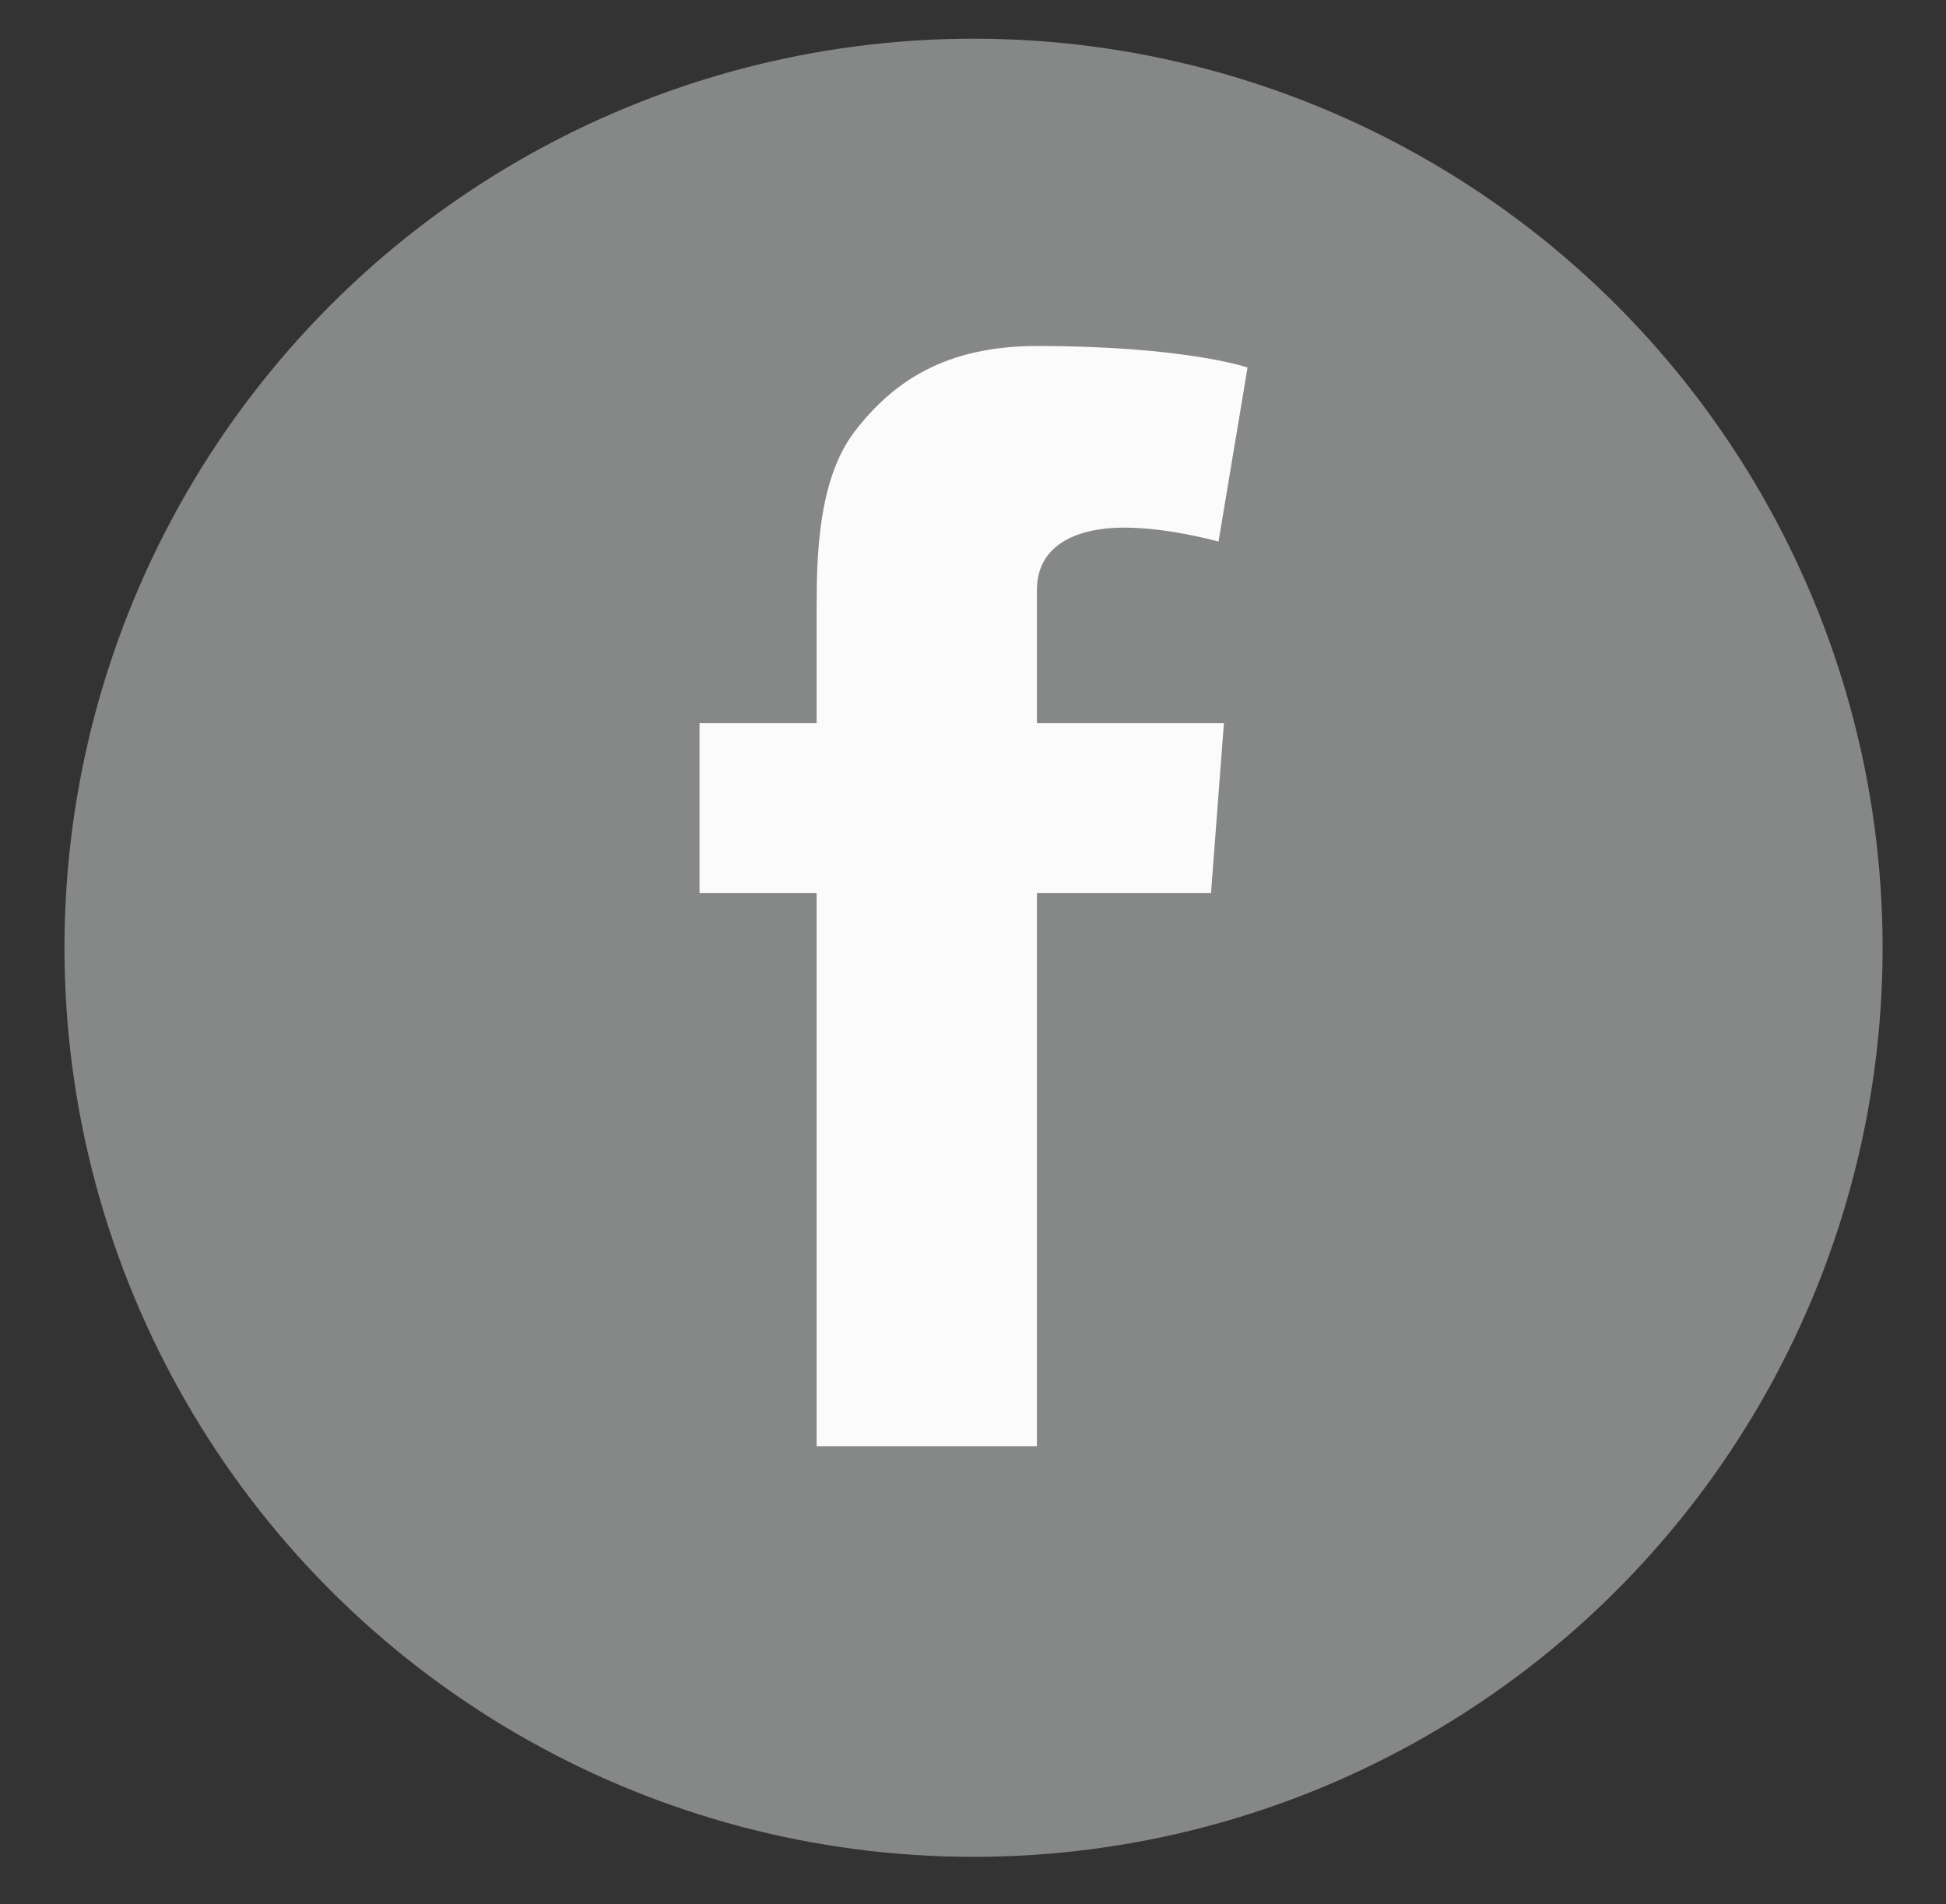 <?xml version="1.0" encoding="utf-8"?>
<!-- Generator: Adobe Illustrator 25.4.5, SVG Export Plug-In . SVG Version: 6.00 Build 0)  -->
<svg version="1.1" id="Layer_1" xmlns="http://www.w3.org/2000/svg" xmlns:xlink="http://www.w3.org/1999/xlink" x="0px" y="0px"
	 viewBox="0 0 181.1 177.2" style="enable-background:new 0 0 181.1 177.2;" xml:space="preserve">
<rect x="0" y="0" width="181.1" height="177.2" fill="#333333" stroke="none"/>
<style type="text/css">
	.st0{fill:#868787;}
	.st1{fill:#FBFBFB;}
</style>
<circle class="st0" cx="90.6" cy="88.2" r="84.6"/>
<path class="st1" d="M76,134.6V83.1H65.1V67.3H76v-5v-4.9v-0.8c0-4.7,0.1-11.9,3.5-16.4c3.6-4.7,8.5-8,17-8c13.8,0,19.6,2,19.6,2
	l-2.7,16.2c0,0-4.6-1.3-8.8-1.3c-4.2,0-8.1,1.5-8.1,5.8v1.7v5.7v5h17.4l-1.2,15.8H96.5v51.5H76z"/>
</svg>
